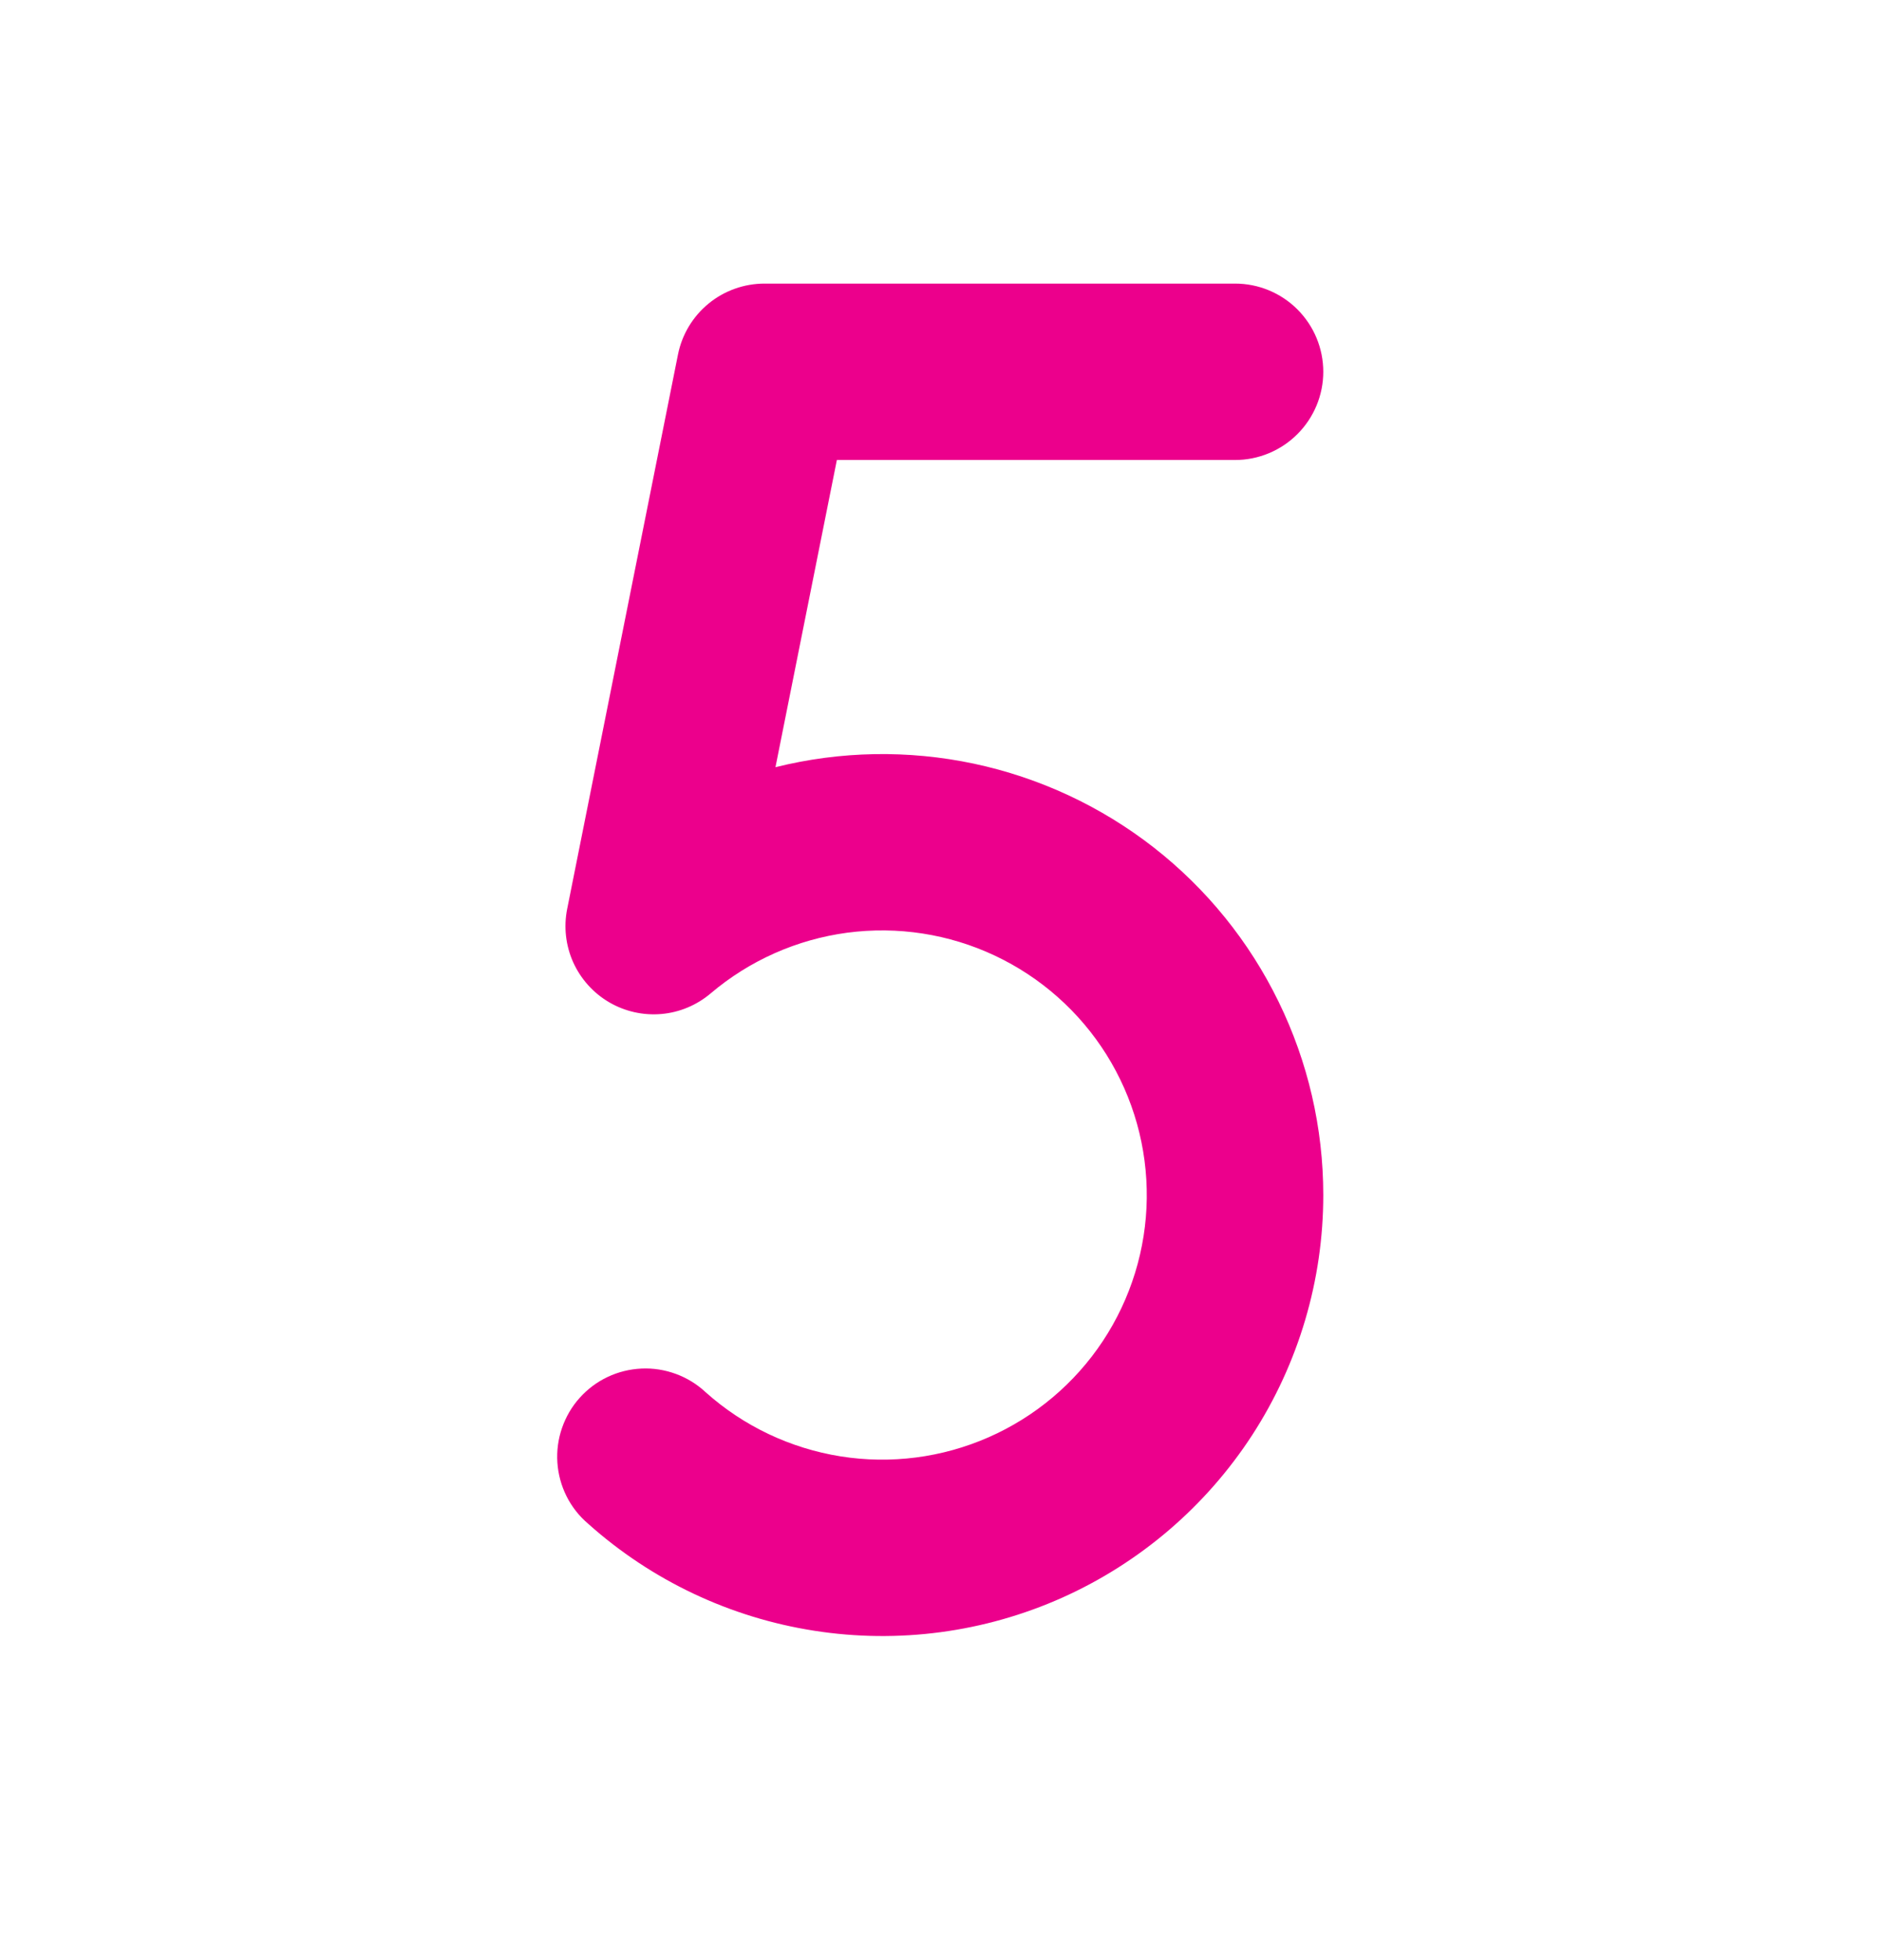<svg width="24" height="25" viewBox="0 0 24 25" fill="none" xmlns="http://www.w3.org/2000/svg">
<path d="M16.875 15.242C16.875 16.328 16.56 17.39 15.97 18.301C15.379 19.212 14.537 19.933 13.546 20.377C12.555 20.82 11.457 20.967 10.384 20.799C9.311 20.632 8.309 20.158 7.5 19.434C7.386 19.337 7.292 19.218 7.225 19.084C7.158 18.95 7.118 18.804 7.108 18.654C7.098 18.505 7.118 18.354 7.167 18.213C7.216 18.071 7.292 17.94 7.392 17.829C7.492 17.717 7.613 17.626 7.749 17.562C7.884 17.498 8.031 17.462 8.181 17.455C8.331 17.448 8.48 17.472 8.621 17.524C8.762 17.576 8.89 17.655 9 17.758C9.483 18.19 10.08 18.473 10.72 18.575C11.359 18.677 12.015 18.592 12.608 18.331C13.201 18.07 13.706 17.645 14.064 17.104C14.421 16.564 14.616 15.932 14.624 15.285C14.632 14.637 14.454 14.001 14.11 13.451C13.766 12.902 13.272 12.464 12.686 12.188C12.1 11.912 11.447 11.811 10.804 11.896C10.162 11.982 9.558 12.25 9.064 12.669C8.886 12.82 8.666 12.913 8.433 12.933C8.2 12.953 7.967 12.9 7.766 12.782C7.564 12.663 7.405 12.485 7.309 12.272C7.214 12.059 7.187 11.821 7.233 11.592L8.646 4.521C8.697 4.266 8.835 4.037 9.036 3.872C9.237 3.707 9.49 3.617 9.75 3.617H15.75C16.048 3.617 16.334 3.735 16.545 3.946C16.756 4.157 16.875 4.443 16.875 4.742C16.875 5.04 16.756 5.326 16.545 5.537C16.334 5.748 16.048 5.867 15.75 5.867H10.672L9.889 9.785C10.718 9.578 11.583 9.563 12.419 9.74C13.255 9.918 14.039 10.283 14.713 10.809C15.386 11.335 15.931 12.008 16.305 12.776C16.68 13.544 16.875 14.387 16.875 15.242Z" fill="#EC008C"/>
</svg>
